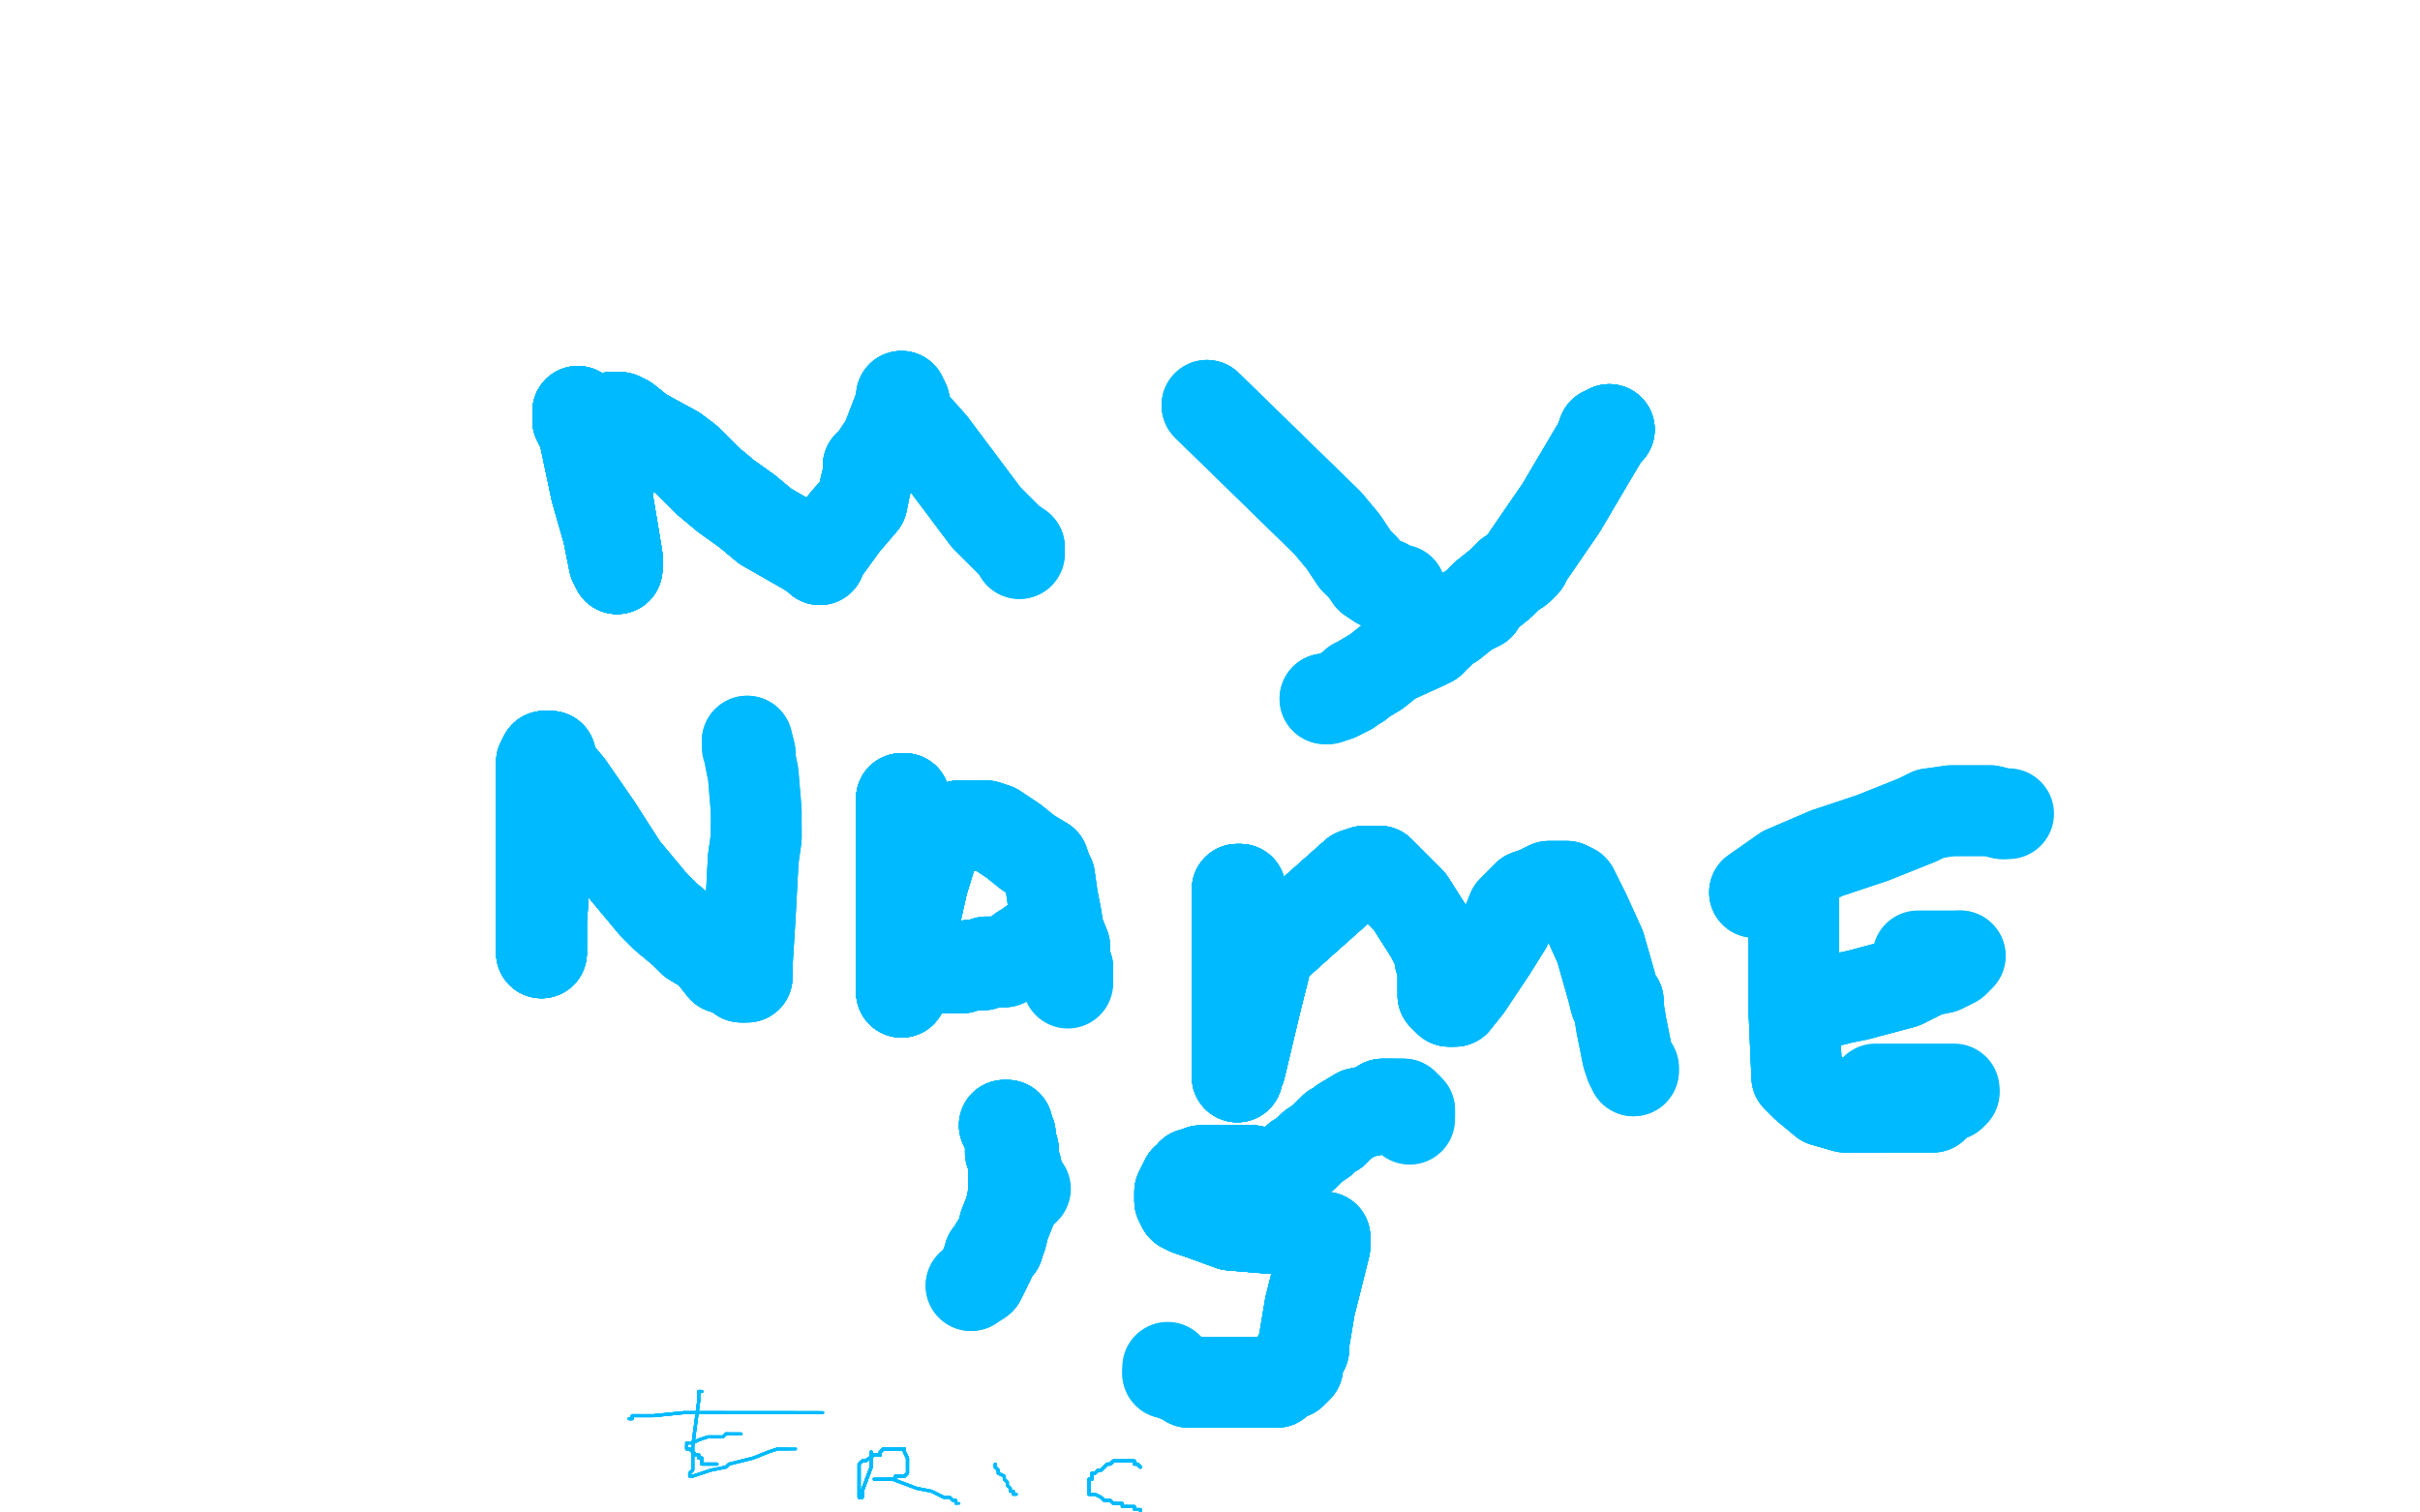 <?xml version="1.0" standalone="no"?>
<!DOCTYPE svg PUBLIC "-//W3C//DTD SVG 1.1//EN"
"http://www.w3.org/Graphics/SVG/1.1/DTD/svg11.dtd">

<svg width="800" height="500" version="1.1" xmlns="http://www.w3.org/2000/svg" xmlns:xlink="http://www.w3.org/1999/xlink" style="stroke-antialiasing: false"><desc>This SVG has been created on https://colorillo.com/</desc><rect x='0' y='0' width='800' height='500' style='fill: rgb(255,255,255); stroke-width:0' /><polyline points="191,136 191,137 191,138 191,139 193,143" style="fill: none; stroke: #00baff; stroke-width: 30; stroke-linejoin: round; stroke-linecap: round; stroke-antialiasing: false; stroke-antialias: 0; opacity: 1.0"/>
<polyline points="191,136 191,137 191,138 191,139 193,143 197,162 201,176 203,186 204,188" style="fill: none; stroke: #00baff; stroke-width: 30; stroke-linejoin: round; stroke-linecap: round; stroke-antialiasing: false; stroke-antialias: 0; opacity: 1.0"/>
<polyline points="191,136 191,137 191,138 191,139 193,143 197,162 201,176 203,186 204,188 204,187 204,184 201,166 201,141 201,140 201,139 202,139" style="fill: none; stroke: #00baff; stroke-width: 30; stroke-linejoin: round; stroke-linecap: round; stroke-antialiasing: false; stroke-antialias: 0; opacity: 1.0"/>
<polyline points="191,136 191,137 191,138 191,139 193,143 197,162 201,176 203,186 204,188 204,187 204,184 201,166 201,141 201,140 201,139 202,139 202,138 203,138 204,138" style="fill: none; stroke: #00baff; stroke-width: 30; stroke-linejoin: round; stroke-linecap: round; stroke-antialiasing: false; stroke-antialias: 0; opacity: 1.0"/>
<polyline points="191,136 191,137 191,138 191,139 193,143 197,162 201,176 203,186 204,188 204,187 204,184 201,166 201,141 201,140 201,139 202,139 202,138 203,138 204,138 205,138 207,139 212,143 223,149 227,152 234,159 240,164 247,169 253,174" style="fill: none; stroke: #00baff; stroke-width: 30; stroke-linejoin: round; stroke-linecap: round; stroke-antialiasing: false; stroke-antialias: 0; opacity: 1.0"/>
<polyline points="191,136 191,137 191,138 191,139 193,143 197,162 201,176 203,186 204,188 204,187 204,184 201,166 201,141 201,140 201,139 202,139 202,138 203,138 204,138 205,138 207,139 212,143 223,149 227,152 234,159 240,164 247,169 253,174 267,182 270,184 271,185" style="fill: none; stroke: #00baff; stroke-width: 30; stroke-linejoin: round; stroke-linecap: round; stroke-antialiasing: false; stroke-antialias: 0; opacity: 1.0"/>
<polyline points="191,136 191,137 191,138 191,139 193,143 197,162 201,176 203,186 204,188 204,187 204,184 201,166 201,141 201,140 201,139 202,139 202,138 203,138 204,138 205,138 207,139 212,143 223,149 227,152 234,159 240,164 247,169 253,174 267,182 270,184 271,185 271,184 279,173 285,166 286,161 287,157 287,155 287,154" style="fill: none; stroke: #00baff; stroke-width: 30; stroke-linejoin: round; stroke-linecap: round; stroke-antialiasing: false; stroke-antialias: 0; opacity: 1.0"/>
<polyline points="191,136 191,137 191,138 191,139 193,143 197,162 201,176 203,186 204,188 204,187 204,184 201,166 201,141 201,140 201,139 202,139 202,138 203,138 204,138 205,138 207,139 212,143 223,149 227,152 234,159 240,164 247,169 253,174 267,182 270,184 271,185 271,184 279,173 285,166 286,161 287,157 287,155 287,154 289,152 293,146 298,133 298,131" style="fill: none; stroke: #00baff; stroke-width: 30; stroke-linejoin: round; stroke-linecap: round; stroke-antialiasing: false; stroke-antialias: 0; opacity: 1.0"/>
<polyline points="191,138 191,139 193,143 197,162 201,176 203,186 204,188 204,187 204,184 201,166 201,141 201,140 201,139 202,139 202,138 203,138 204,138 205,138 207,139 212,143 223,149 227,152 234,159 240,164 247,169 253,174 267,182 270,184 271,185 271,184 279,173 285,166 286,161 287,157 287,155 287,154 289,152 293,146 298,133 298,131 298,132 299,133 299,135 300,138 308,147 326,171 334,179 337,181 337,182" style="fill: none; stroke: #00baff; stroke-width: 30; stroke-linejoin: round; stroke-linecap: round; stroke-antialiasing: false; stroke-antialias: 0; opacity: 1.0"/>
<polyline points="191,138 191,139 193,143 197,162 201,176 203,186 204,188 204,187 204,184 201,166 201,141 201,140 201,139 202,139 202,138 203,138 204,138 205,138 207,139 212,143 223,149 227,152 234,159 240,164 247,169 253,174 267,182 270,184 271,185 271,184 279,173 285,166 286,161 287,157 287,155 287,154 289,152 293,146 298,133 298,131 298,132 299,133 299,135 300,138 308,147 326,171 334,179 337,181 337,182 337,183" style="fill: none; stroke: #00baff; stroke-width: 30; stroke-linejoin: round; stroke-linecap: round; stroke-antialiasing: false; stroke-antialias: 0; opacity: 1.0"/>
<polyline points="191,138 191,139 193,143 197,162 201,176 203,186 204,188 204,187 204,184 201,166 201,141 201,140 201,139 202,139 202,138 203,138 204,138 205,138 207,139 212,143 223,149 227,152 234,159 240,164 247,169 253,174 267,182 270,184 271,185 271,184 279,173 285,166 286,161 287,157 287,155 287,154 289,152 293,146 298,133 298,131 298,132 299,133 299,135 300,138 308,147 326,171 334,179 337,181 337,182 337,183" style="fill: none; stroke: #00baff; stroke-width: 30; stroke-linejoin: round; stroke-linecap: round; stroke-antialiasing: false; stroke-antialias: 0; opacity: 1.0"/>
<polyline points="399,134 439,173 444,179 448,185 450,187" style="fill: none; stroke: #00baff; stroke-width: 30; stroke-linejoin: round; stroke-linecap: round; stroke-antialiasing: false; stroke-antialias: 0; opacity: 1.0"/>
<polyline points="399,134 439,173 444,179 448,185 450,187 451,188 453,191 456,193 457,193 458,193 458,194" style="fill: none; stroke: #00baff; stroke-width: 30; stroke-linejoin: round; stroke-linecap: round; stroke-antialiasing: false; stroke-antialias: 0; opacity: 1.0"/>
<polyline points="399,134 439,173 444,179 448,185 450,187 451,188 453,191 456,193 457,193 458,193 458,194 459,194 462,195 463,195" style="fill: none; stroke: #00baff; stroke-width: 30; stroke-linejoin: round; stroke-linecap: round; stroke-antialiasing: false; stroke-antialias: 0; opacity: 1.0"/>
<polyline points="532,142 531,143 530,143 529,146" style="fill: none; stroke: #00baff; stroke-width: 30; stroke-linejoin: round; stroke-linecap: round; stroke-antialiasing: false; stroke-antialias: 0; opacity: 1.0"/>
<polyline points="532,142 531,143 530,143 529,146 516,168 505,184 504,186 503,187 502,188" style="fill: none; stroke: #00baff; stroke-width: 30; stroke-linejoin: round; stroke-linecap: round; stroke-antialiasing: false; stroke-antialias: 0; opacity: 1.0"/>
<polyline points="532,142 531,143 530,143 529,146 516,168 505,184 504,186 503,187 502,188 499,190 496,193 491,197 489,199 489,200" style="fill: none; stroke: #00baff; stroke-width: 30; stroke-linejoin: round; stroke-linecap: round; stroke-antialiasing: false; stroke-antialias: 0; opacity: 1.0"/>
<polyline points="532,142 531,143 530,143 529,146 516,168 505,184 504,186 503,187 502,188 499,190 496,193 491,197 489,199 489,200 485,202 480,206 478,207 475,210 473,211 473,212 472,212 471,213" style="fill: none; stroke: #00baff; stroke-width: 30; stroke-linejoin: round; stroke-linecap: round; stroke-antialiasing: false; stroke-antialias: 0; opacity: 1.0"/>
<polyline points="532,142 531,143 530,143 529,146 516,168 505,184 504,186 503,187 502,188 499,190 496,193 491,197 489,199 489,200 485,202 480,206 478,207 475,210 473,211 473,212 472,212 471,213 460,218 455,222 450,225 449,226" style="fill: none; stroke: #00baff; stroke-width: 30; stroke-linejoin: round; stroke-linecap: round; stroke-antialiasing: false; stroke-antialias: 0; opacity: 1.0"/>
<polyline points="532,142 531,143 530,143 529,146 516,168 505,184 504,186 503,187 502,188 499,190 496,193 491,197 489,199 489,200 485,202 480,206 478,207 475,210 473,211 473,212 472,212 471,213 460,218 455,222 450,225 449,226 448,226 446,228 442,230 439,231 438,231" style="fill: none; stroke: #00baff; stroke-width: 30; stroke-linejoin: round; stroke-linecap: round; stroke-antialiasing: false; stroke-antialias: 0; opacity: 1.0"/>
<polyline points="532,142 531,143 530,143 529,146 516,168 505,184 504,186 503,187 502,188 499,190 496,193 491,197 489,199 489,200 485,202 480,206 478,207 475,210 473,211 473,212 472,212 471,213 460,218 455,222 450,225 449,226 448,226 446,228 442,230 439,231 438,231" style="fill: none; stroke: #00baff; stroke-width: 30; stroke-linejoin: round; stroke-linecap: round; stroke-antialiasing: false; stroke-antialias: 0; opacity: 1.0"/>
<polyline points="182,263 182,264 182,265 181,271 180,289" style="fill: none; stroke: #00baff; stroke-width: 30; stroke-linejoin: round; stroke-linecap: round; stroke-antialiasing: false; stroke-antialias: 0; opacity: 1.0"/>
<polyline points="182,263 182,264 182,265 181,271 180,289 179,305 179,309 179,310 179,312" style="fill: none; stroke: #00baff; stroke-width: 30; stroke-linejoin: round; stroke-linecap: round; stroke-antialiasing: false; stroke-antialias: 0; opacity: 1.0"/>
<polyline points="182,263 182,264 182,265 181,271 180,289 179,305 179,309 179,310 179,312 179,314 179,315 179,313" style="fill: none; stroke: #00baff; stroke-width: 30; stroke-linejoin: round; stroke-linecap: round; stroke-antialiasing: false; stroke-antialias: 0; opacity: 1.0"/>
<polyline points="182,263 182,264 182,265 181,271 180,289 179,305 179,309 179,310 179,312 179,314 179,315 179,313 179,292 179,276 179,264 179,258 179,257 179,256 179,252 180,250" style="fill: none; stroke: #00baff; stroke-width: 30; stroke-linejoin: round; stroke-linecap: round; stroke-antialiasing: false; stroke-antialias: 0; opacity: 1.0"/>
<polyline points="182,263 182,264 182,265 181,271 180,289 179,305 179,309 179,310 179,312 179,314 179,315 179,313 179,292 179,276 179,264 179,258 179,257 179,256 179,252 180,250 181,250 182,250 182,251" style="fill: none; stroke: #00baff; stroke-width: 30; stroke-linejoin: round; stroke-linecap: round; stroke-antialiasing: false; stroke-antialias: 0; opacity: 1.0"/>
<polyline points="182,263 182,264 182,265 181,271 180,289 179,305 179,309 179,310 179,312 179,314 179,315 179,313 179,292 179,276 179,264 179,258 179,257 179,256 179,252 180,250 181,250 182,250 182,251 182,252 183,254 188,260 197,273 206,287 216,299 220,303 226,308 229,311 234,314 235,315 239,320 243,321" style="fill: none; stroke: #00baff; stroke-width: 30; stroke-linejoin: round; stroke-linecap: round; stroke-antialiasing: false; stroke-antialias: 0; opacity: 1.0"/>
<polyline points="182,263 182,264 182,265 181,271 180,289 179,305 179,309 179,310 179,312 179,314 179,315 179,313 179,292 179,276 179,264 179,258 179,257 179,256 179,252 180,250 181,250 182,250 182,251 182,252 183,254 188,260 197,273 206,287 216,299 220,303 226,308 229,311 234,314 235,315 239,320 243,321 245,323 246,323 247,323" style="fill: none; stroke: #00baff; stroke-width: 30; stroke-linejoin: round; stroke-linecap: round; stroke-antialiasing: false; stroke-antialias: 0; opacity: 1.0"/>
<polyline points="182,263 182,264 182,265 181,271 180,289 179,305 179,309 179,310 179,312 179,314 179,315 179,313 179,292 179,276 179,264 179,258 179,257 179,256 179,252 180,250 181,250 182,250 182,251 182,252 183,254 188,260 197,273 206,287 216,299 220,303 226,308 229,311 234,314 235,315 239,320 243,321 245,323 246,323 247,323 247,322 247,319 248,303 249,284 250,277 250,274" style="fill: none; stroke: #00baff; stroke-width: 30; stroke-linejoin: round; stroke-linecap: round; stroke-antialiasing: false; stroke-antialias: 0; opacity: 1.0"/>
<polyline points="182,263 182,264 182,265 181,271 180,289 179,305 179,309 179,310 179,312 179,314 179,315 179,313 179,292 179,276 179,264 179,258 179,257 179,256 179,252 180,250 181,250 182,250 182,251 182,252 183,254 188,260 197,273 206,287 216,299 220,303 226,308 229,311 234,314 235,315 239,320 243,321 245,323 246,323 247,323 247,322 247,319 248,303 249,284 250,277 250,274 250,268 249,256 248,251 248,249 247,245" style="fill: none; stroke: #00baff; stroke-width: 30; stroke-linejoin: round; stroke-linecap: round; stroke-antialiasing: false; stroke-antialias: 0; opacity: 1.0"/>
<polyline points="180,289 179,305 179,309 179,310 179,312 179,314 179,315 179,313 179,292 179,276 179,264 179,258 179,257 179,256 179,252 180,250 181,250 182,250 182,251 182,252 183,254 188,260 197,273 206,287 216,299 220,303 226,308 229,311 234,314 235,315 239,320 243,321 245,323 246,323 247,323 247,322 247,319 248,303 249,284 250,277 250,274 250,268 249,256 248,251 248,249 247,245 247,246 247,247" style="fill: none; stroke: #00baff; stroke-width: 30; stroke-linejoin: round; stroke-linecap: round; stroke-antialiasing: false; stroke-antialias: 0; opacity: 1.0"/>
<polyline points="299,264 298,264" style="fill: none; stroke: #00baff; stroke-width: 30; stroke-linejoin: round; stroke-linecap: round; stroke-antialiasing: false; stroke-antialias: 0; opacity: 1.0"/>
<polyline points="299,264 298,264 298,265 298,266 298,268 298,273 298,277 298,291 298,313" style="fill: none; stroke: #00baff; stroke-width: 30; stroke-linejoin: round; stroke-linecap: round; stroke-antialiasing: false; stroke-antialias: 0; opacity: 1.0"/>
<polyline points="299,264 298,264 298,265 298,266 298,268 298,273 298,277 298,291 298,313 298,326 298,328" style="fill: none; stroke: #00baff; stroke-width: 30; stroke-linejoin: round; stroke-linecap: round; stroke-antialiasing: false; stroke-antialias: 0; opacity: 1.0"/>
<polyline points="299,264 298,264 298,265 298,266 298,268 298,273 298,277 298,291 298,313 298,326 298,328 298,327 298,326 299,319 305,292 309,279" style="fill: none; stroke: #00baff; stroke-width: 30; stroke-linejoin: round; stroke-linecap: round; stroke-antialiasing: false; stroke-antialias: 0; opacity: 1.0"/>
<polyline points="299,264 298,264 298,265 298,266 298,268 298,273 298,277 298,291 298,313 298,326 298,328 298,327 298,326 299,319 305,292 309,279 311,277 312,276 313,276 317,273 323,273" style="fill: none; stroke: #00baff; stroke-width: 30; stroke-linejoin: round; stroke-linecap: round; stroke-antialiasing: false; stroke-antialias: 0; opacity: 1.0"/>
<polyline points="299,264 298,264 298,265 298,266 298,268 298,273 298,277 298,291 298,313 298,326 298,328 298,327 298,326 299,319 305,292 309,279 311,277 312,276 313,276 317,273 323,273 324,273 326,273 329,274 335,278 340,282 345,285 346,288 347,290" style="fill: none; stroke: #00baff; stroke-width: 30; stroke-linejoin: round; stroke-linecap: round; stroke-antialiasing: false; stroke-antialias: 0; opacity: 1.0"/>
<polyline points="299,264 298,264 298,265 298,266 298,268 298,273 298,277 298,291 298,313 298,326 298,328 298,327 298,326 299,319 305,292 309,279 311,277 312,276 313,276 317,273 323,273 324,273 326,273 329,274 335,278 340,282 345,285 346,288 347,290 348,297 349,302 350,308 352,313 352,317 353,320 353,322 353,323" style="fill: none; stroke: #00baff; stroke-width: 30; stroke-linejoin: round; stroke-linecap: round; stroke-antialiasing: false; stroke-antialias: 0; opacity: 1.0"/>
<polyline points="299,264 298,264 298,265 298,266 298,268 298,273 298,277 298,291 298,313 298,326 298,328 298,327 298,326 299,319 305,292 309,279 311,277 312,276 313,276 317,273 323,273 324,273 326,273 329,274 335,278 340,282 345,285 346,288 347,290 348,297 349,302 350,308 352,313 352,317 353,320 353,322 353,323 353,324" style="fill: none; stroke: #00baff; stroke-width: 30; stroke-linejoin: round; stroke-linecap: round; stroke-antialiasing: false; stroke-antialias: 0; opacity: 1.0"/>
<polyline points="299,264 298,264 298,265 298,266 298,268 298,273 298,277 298,291 298,313 298,326 298,328 298,327 298,326 299,319 305,292 309,279 311,277 312,276 313,276 317,273 323,273 324,273 326,273 329,274 335,278 340,282 345,285 346,288 347,290 348,297 349,302 350,308 352,313 352,317 353,320 353,322 353,323 353,324 353,325" style="fill: none; stroke: #00baff; stroke-width: 30; stroke-linejoin: round; stroke-linecap: round; stroke-antialiasing: false; stroke-antialias: 0; opacity: 1.0"/>
<polyline points="344,312 343,312 342,312" style="fill: none; stroke: #00baff; stroke-width: 30; stroke-linejoin: round; stroke-linecap: round; stroke-antialiasing: false; stroke-antialias: 0; opacity: 1.0"/>
<polyline points="344,312 343,312 342,312 341,312 341,313 338,314 334,317" style="fill: none; stroke: #00baff; stroke-width: 30; stroke-linejoin: round; stroke-linecap: round; stroke-antialiasing: false; stroke-antialias: 0; opacity: 1.0"/>
<polyline points="344,312 343,312 342,312 341,312 341,313 338,314 334,317 332,318 330,318 328,318 326,318 325,319 324,319 323,319 321,319 318,320 316,320" style="fill: none; stroke: #00baff; stroke-width: 30; stroke-linejoin: round; stroke-linecap: round; stroke-antialiasing: false; stroke-antialias: 0; opacity: 1.0"/>
<polyline points="344,312 343,312 342,312 341,312 341,313 338,314 334,317 332,318 330,318 328,318 326,318 325,319 324,319 323,319 321,319 318,320 316,320 315,320 314,320 313,320 312,320 311,320" style="fill: none; stroke: #00baff; stroke-width: 30; stroke-linejoin: round; stroke-linecap: round; stroke-antialiasing: false; stroke-antialias: 0; opacity: 1.0"/>
<polyline points="344,312 343,312 342,312 341,312 341,313 338,314 334,317 332,318 330,318 328,318 326,318 325,319 324,319 323,319 321,319 318,320 316,320 315,320 314,320 313,320 312,320 311,320 310,320 309,320" style="fill: none; stroke: #00baff; stroke-width: 30; stroke-linejoin: round; stroke-linecap: round; stroke-antialiasing: false; stroke-antialias: 0; opacity: 1.0"/>
<polyline points="410,294 409,294 409,295 409,297" style="fill: none; stroke: #00baff; stroke-width: 30; stroke-linejoin: round; stroke-linecap: round; stroke-antialiasing: false; stroke-antialias: 0; opacity: 1.0"/>
<polyline points="410,294 409,294 409,295 409,297 409,302 409,307 409,322 409,343 409,356" style="fill: none; stroke: #00baff; stroke-width: 30; stroke-linejoin: round; stroke-linecap: round; stroke-antialiasing: false; stroke-antialias: 0; opacity: 1.0"/>
<polyline points="410,294 409,294 409,295 409,297 409,302 409,307 409,322 409,343 409,356 409,355 410,353 415,332" style="fill: none; stroke: #00baff; stroke-width: 30; stroke-linejoin: round; stroke-linecap: round; stroke-antialiasing: false; stroke-antialias: 0; opacity: 1.0"/>
<polyline points="410,294 409,294 409,295 409,297 409,302 409,307 409,322 409,343 409,356 409,355 410,353 415,332 418,320 418,316 420,314 430,305 448,289" style="fill: none; stroke: #00baff; stroke-width: 30; stroke-linejoin: round; stroke-linecap: round; stroke-antialiasing: false; stroke-antialias: 0; opacity: 1.0"/>
<polyline points="410,294 409,294 409,295 409,297 409,302 409,307 409,322 409,343 409,356 409,355 410,353 415,332 418,320 418,316 420,314 430,305 448,289 451,288 452,288 456,288 458,290 466,298 473,309 475,313 476,316 476,317 477,318" style="fill: none; stroke: #00baff; stroke-width: 30; stroke-linejoin: round; stroke-linecap: round; stroke-antialiasing: false; stroke-antialias: 0; opacity: 1.0"/>
<polyline points="410,294 409,294 409,295 409,297 409,302 409,307 409,322 409,343 409,356 409,355 410,353 415,332 418,320 418,316 420,314 430,305 448,289 451,288 452,288 456,288 458,290 466,298 473,309 475,313 476,316 476,317 477,318 477,322 477,325 477,328 477,329 478,330" style="fill: none; stroke: #00baff; stroke-width: 30; stroke-linejoin: round; stroke-linecap: round; stroke-antialiasing: false; stroke-antialias: 0; opacity: 1.0"/>
<polyline points="410,294 409,294 409,295 409,297 409,302 409,307 409,322 409,343 409,356 409,355 410,353 415,332 418,320 418,316 420,314 430,305 448,289 451,288 452,288 456,288 458,290 466,298 473,309 475,313 476,316 476,317 477,318 477,322 477,325 477,328 477,329 478,330 479,330 479,331 480,331 481,331" style="fill: none; stroke: #00baff; stroke-width: 30; stroke-linejoin: round; stroke-linecap: round; stroke-antialiasing: false; stroke-antialias: 0; opacity: 1.0"/>
<polyline points="410,294 409,294 409,295 409,297 409,302 409,307 409,322 409,343 409,356 409,355 410,353 415,332 418,320 418,316 420,314 430,305 448,289 451,288 452,288 456,288 458,290 466,298 473,309 475,313 476,316 476,317 477,318 477,322 477,325 477,328 477,329 478,330 479,330 479,331 480,331 481,331 485,326 493,314 498,306 500,301 505,296 508,295" style="fill: none; stroke: #00baff; stroke-width: 30; stroke-linejoin: round; stroke-linecap: round; stroke-antialiasing: false; stroke-antialias: 0; opacity: 1.0"/>
<polyline points="409,302 409,307 409,322 409,343 409,356 409,355 410,353 415,332 418,320 418,316 420,314 430,305 448,289 451,288 452,288 456,288 458,290 466,298 473,309 475,313 476,316 476,317 477,318 477,322 477,325 477,328 477,329 478,330 479,330 479,331 480,331 481,331 485,326 493,314 498,306 500,301 505,296 508,295 512,293 513,293 516,293 518,293 520,294 524,302 529,313 533,327 534,331 535,331" style="fill: none; stroke: #00baff; stroke-width: 30; stroke-linejoin: round; stroke-linecap: round; stroke-antialiasing: false; stroke-antialias: 0; opacity: 1.0"/>
<polyline points="420,314 430,305 448,289 451,288 452,288 456,288 458,290 466,298 473,309 475,313 476,316 476,317 477,318 477,322 477,325 477,328 477,329 478,330 479,330 479,331 480,331 481,331 485,326 493,314 498,306 500,301 505,296 508,295 512,293 513,293 516,293 518,293 520,294 524,302 529,313 533,327 534,331 535,331 535,332 535,333 536,339 538,349 539,352 540,353 540,354" style="fill: none; stroke: #00baff; stroke-width: 30; stroke-linejoin: round; stroke-linecap: round; stroke-antialiasing: false; stroke-antialias: 0; opacity: 1.0"/>
<polyline points="420,314 430,305 448,289 451,288 452,288 456,288 458,290 466,298 473,309 475,313 476,316 476,317 477,318 477,322 477,325 477,328 477,329 478,330 479,330 479,331 480,331 481,331 485,326 493,314 498,306 500,301 505,296 508,295 512,293 513,293 516,293 518,293 520,294 524,302 529,313 533,327 534,331 535,331 535,332 535,333 536,339 538,349 539,352 540,353 540,354" style="fill: none; stroke: #00baff; stroke-width: 30; stroke-linejoin: round; stroke-linecap: round; stroke-antialiasing: false; stroke-antialias: 0; opacity: 1.0"/>
<polyline points="593,296 593,297 593,302 593,333 594,356" style="fill: none; stroke: #00baff; stroke-width: 30; stroke-linejoin: round; stroke-linecap: round; stroke-antialiasing: false; stroke-antialias: 0; opacity: 1.0"/>
<polyline points="593,296 593,297 593,302 593,333 594,356 596,358 597,359 603,364 610,366 618,366 621,366" style="fill: none; stroke: #00baff; stroke-width: 30; stroke-linejoin: round; stroke-linecap: round; stroke-antialiasing: false; stroke-antialias: 0; opacity: 1.0"/>
<polyline points="593,296 593,297 593,302 593,333 594,356 596,358 597,359 603,364 610,366 618,366 621,366 630,366 635,366 639,366 642,363 643,362" style="fill: none; stroke: #00baff; stroke-width: 30; stroke-linejoin: round; stroke-linecap: round; stroke-antialiasing: false; stroke-antialias: 0; opacity: 1.0"/>
<polyline points="593,296 593,297 593,302 593,333 594,356 596,358 597,359 603,364 610,366 618,366 621,366 630,366 635,366 639,366 642,363 643,362 644,362 645,362 645,361 646,361" style="fill: none; stroke: #00baff; stroke-width: 30; stroke-linejoin: round; stroke-linecap: round; stroke-antialiasing: false; stroke-antialias: 0; opacity: 1.0"/>
<polyline points="593,296 593,297 593,302 593,333 594,356 596,358 597,359 603,364 610,366 618,366 621,366 630,366 635,366 639,366 642,363 643,362 644,362 645,362 645,361 646,361 646,360 644,360 631,360 620,360" style="fill: none; stroke: #00baff; stroke-width: 30; stroke-linejoin: round; stroke-linecap: round; stroke-antialiasing: false; stroke-antialias: 0; opacity: 1.0"/>
<polyline points="600,333 601,332 602,331 603,331" style="fill: none; stroke: #00baff; stroke-width: 30; stroke-linejoin: round; stroke-linecap: round; stroke-antialiasing: false; stroke-antialias: 0; opacity: 1.0"/>
<polyline points="600,333 601,332 602,331 603,331 604,331 605,331 609,330 614,329 629,325 637,321" style="fill: none; stroke: #00baff; stroke-width: 30; stroke-linejoin: round; stroke-linecap: round; stroke-antialiasing: false; stroke-antialias: 0; opacity: 1.0"/>
<polyline points="600,333 601,332 602,331 603,331 604,331 605,331 609,330 614,329 629,325 637,321 642,320 646,318 648,316" style="fill: none; stroke: #00baff; stroke-width: 30; stroke-linejoin: round; stroke-linecap: round; stroke-antialiasing: false; stroke-antialias: 0; opacity: 1.0"/>
<polyline points="600,333 601,332 602,331 603,331 604,331 605,331 609,330 614,329 629,325 637,321 642,320 646,318 648,316 647,316 644,316 634,316" style="fill: none; stroke: #00baff; stroke-width: 30; stroke-linejoin: round; stroke-linecap: round; stroke-antialiasing: false; stroke-antialias: 0; opacity: 1.0"/>
<polyline points="580,295 590,288 604,282 619,277 634,271 638,269" style="fill: none; stroke: #00baff; stroke-width: 30; stroke-linejoin: round; stroke-linecap: round; stroke-antialiasing: false; stroke-antialias: 0; opacity: 1.0"/>
<polyline points="580,295 590,288 604,282 619,277 634,271 638,269 645,268 650,268 656,268 658,268 662,269" style="fill: none; stroke: #00baff; stroke-width: 30; stroke-linejoin: round; stroke-linecap: round; stroke-antialiasing: false; stroke-antialias: 0; opacity: 1.0"/>
<polyline points="580,295 590,288 604,282 619,277 634,271 638,269 645,268 650,268 656,268 658,268 662,269 663,269 664,269" style="fill: none; stroke: #00baff; stroke-width: 30; stroke-linejoin: round; stroke-linecap: round; stroke-antialiasing: false; stroke-antialias: 0; opacity: 1.0"/>
<polyline points="333,372 332,372" style="fill: none; stroke: #00baff; stroke-width: 30; stroke-linejoin: round; stroke-linecap: round; stroke-antialiasing: false; stroke-antialias: 0; opacity: 1.0"/>
<polyline points="333,372 332,372 333,372 333,373 334,375 334,376" style="fill: none; stroke: #00baff; stroke-width: 30; stroke-linejoin: round; stroke-linecap: round; stroke-antialiasing: false; stroke-antialias: 0; opacity: 1.0"/>
<polyline points="333,372 332,372 333,372 333,373 334,375 334,376 334,378 334,379 334,381 335,382 335,383 335,384" style="fill: none; stroke: #00baff; stroke-width: 30; stroke-linejoin: round; stroke-linecap: round; stroke-antialiasing: false; stroke-antialias: 0; opacity: 1.0"/>
<polyline points="333,372 332,372 333,372 333,373 334,375 334,376 334,378 334,379 334,381 335,382 335,383 335,384 336,386 336,389 336,391 336,393 336,394" style="fill: none; stroke: #00baff; stroke-width: 30; stroke-linejoin: round; stroke-linecap: round; stroke-antialiasing: false; stroke-antialias: 0; opacity: 1.0"/>
<polyline points="333,372 332,372 333,372 333,373 334,375 334,376 334,378 334,379 334,381 335,382 335,383 335,384 336,386 336,389 336,391 336,393 336,394 336,395" style="fill: none; stroke: #00baff; stroke-width: 30; stroke-linejoin: round; stroke-linecap: round; stroke-antialiasing: false; stroke-antialias: 0; opacity: 1.0"/>
<polyline points="333,372 332,372 333,372 333,373 334,375 334,376 334,378 334,379 334,381 335,382 335,383 335,384 336,386 336,389 336,391 336,393 336,394 336,395 337,395 338,394 339,393" style="fill: none; stroke: #00baff; stroke-width: 30; stroke-linejoin: round; stroke-linecap: round; stroke-antialiasing: false; stroke-antialias: 0; opacity: 1.0"/>
<polyline points="417,389 416,389 416,388 414,387 413,387" style="fill: none; stroke: #00baff; stroke-width: 30; stroke-linejoin: round; stroke-linecap: round; stroke-antialiasing: false; stroke-antialias: 0; opacity: 1.0"/>
<polyline points="417,389 416,389 416,388 414,387 413,387 408,387 406,387 405,387 403,387" style="fill: none; stroke: #00baff; stroke-width: 30; stroke-linejoin: round; stroke-linecap: round; stroke-antialiasing: false; stroke-antialias: 0; opacity: 1.0"/>
<polyline points="417,389 416,389 416,388 414,387 413,387 408,387 406,387 405,387 403,387 398,387 397,387 395,388 394,388 394,389 392,390 391,392 390,394" style="fill: none; stroke: #00baff; stroke-width: 30; stroke-linejoin: round; stroke-linecap: round; stroke-antialiasing: false; stroke-antialias: 0; opacity: 1.0"/>
<polyline points="417,389 416,389 416,388 414,387 413,387 408,387 406,387 405,387 403,387 398,387 397,387 395,388 394,388 394,389 392,390 391,392 390,394 390,395 390,396 390,397 391,399 393,400 396,401" style="fill: none; stroke: #00baff; stroke-width: 30; stroke-linejoin: round; stroke-linecap: round; stroke-antialiasing: false; stroke-antialias: 0; opacity: 1.0"/>
<polyline points="417,389 416,389 416,388 414,387 413,387 408,387 406,387 405,387 403,387 398,387 397,387 395,388 394,388 394,389 392,390 391,392 390,394 390,395 390,396 390,397 391,399 393,400 396,401 407,405 419,406 424,406 428,407 430,408 431,408 433,408 435,409 437,409" style="fill: none; stroke: #00baff; stroke-width: 30; stroke-linejoin: round; stroke-linecap: round; stroke-antialiasing: false; stroke-antialias: 0; opacity: 1.0"/>
<polyline points="417,389 416,389 416,388 414,387 413,387 408,387 406,387 405,387 403,387 398,387 397,387 395,388 394,388 394,389 392,390 391,392 390,394 390,395 390,396 390,397 391,399 393,400 396,401 407,405 419,406 424,406 428,407 430,408 431,408 433,408 435,409 437,409 438,409" style="fill: none; stroke: #00baff; stroke-width: 30; stroke-linejoin: round; stroke-linecap: round; stroke-antialiasing: false; stroke-antialias: 0; opacity: 1.0"/>
<polyline points="417,389 416,389 416,388 414,387 413,387 408,387 406,387 405,387 403,387 398,387 397,387 395,388 394,388 394,389 392,390 391,392 390,394 390,395 390,396 390,397 391,399 393,400 396,401 407,405 419,406 424,406 428,407 430,408 431,408 433,408 435,409 437,409 438,409 438,412 433,432 431,444 431,445 431,446 430,447 429,449" style="fill: none; stroke: #00baff; stroke-width: 30; stroke-linejoin: round; stroke-linecap: round; stroke-antialiasing: false; stroke-antialias: 0; opacity: 1.0"/>
<polyline points="417,389 416,389 416,388 414,387 413,387 408,387 406,387 405,387 403,387 398,387 397,387 395,388 394,388 394,389 392,390 391,392 390,394 390,395 390,396 390,397 391,399 393,400 396,401 407,405 419,406 424,406 428,407 430,408 431,408 433,408 435,409 437,409 438,409 438,412 433,432 431,444 431,445 431,446 430,447 429,449 429,451 429,452 428,453 427,453 427,454 424,455 423,455 422,457" style="fill: none; stroke: #00baff; stroke-width: 30; stroke-linejoin: round; stroke-linecap: round; stroke-antialiasing: false; stroke-antialias: 0; opacity: 1.0"/>
<polyline points="394,388 394,389 392,390 391,392 390,394 390,395 390,396 390,397 391,399 393,400 396,401 407,405 419,406 424,406 428,407 430,408 431,408 433,408 435,409 437,409 438,409 438,412 433,432 431,444 431,445 431,446 430,447 429,449 429,451 429,452 428,453 427,453 427,454 424,455 423,455 422,457 419,457 412,457 405,457 401,457 398,457 394,457 393,457 392,456" style="fill: none; stroke: #00baff; stroke-width: 30; stroke-linejoin: round; stroke-linecap: round; stroke-antialiasing: false; stroke-antialias: 0; opacity: 1.0"/>
<polyline points="394,388 394,389 392,390 391,392 390,394 390,395 390,396 390,397 391,399 393,400 396,401 407,405 419,406 424,406 428,407 430,408 431,408 433,408 435,409 437,409 438,409 438,412 433,432 431,444 431,445 431,446 430,447 429,449 429,451 429,452 428,453 427,453 427,454 424,455 423,455 422,457 419,457 412,457 405,457 401,457 398,457 394,457 393,457 392,456 389,455 387,454 386,454" style="fill: none; stroke: #00baff; stroke-width: 30; stroke-linejoin: round; stroke-linecap: round; stroke-antialiasing: false; stroke-antialias: 0; opacity: 1.0"/>
<polyline points="394,388 394,389 392,390 391,392 390,394 390,395 390,396 390,397 391,399 393,400 396,401 407,405 419,406 424,406 428,407 430,408 431,408 433,408 435,409 437,409 438,409 438,412 433,432 431,444 431,445 431,446 430,447 429,449 429,451 429,452 428,453 427,453 427,454 424,455 423,455 422,457 419,457 412,457 405,457 401,457 398,457 394,457 393,457 392,456 389,455 387,454 386,454 386,453 386,452" style="fill: none; stroke: #00baff; stroke-width: 30; stroke-linejoin: round; stroke-linecap: round; stroke-antialiasing: false; stroke-antialias: 0; opacity: 1.0"/>
<polyline points="408,405 408,404 409,403 409,401 410,401" style="fill: none; stroke: #00baff; stroke-width: 30; stroke-linejoin: round; stroke-linecap: round; stroke-antialiasing: false; stroke-antialias: 0; opacity: 1.0"/>
<polyline points="408,405 408,404 409,403 409,401 410,401 410,400 411,400" style="fill: none; stroke: #00baff; stroke-width: 30; stroke-linejoin: round; stroke-linecap: round; stroke-antialiasing: false; stroke-antialias: 0; opacity: 1.0"/>
<polyline points="408,405 408,404 409,403 409,401 410,401 410,400 411,400 420,391 420,390 421,390 422,389 424,388 427,385" style="fill: none; stroke: #00baff; stroke-width: 30; stroke-linejoin: round; stroke-linecap: round; stroke-antialiasing: false; stroke-antialias: 0; opacity: 1.0"/>
<polyline points="408,405 408,404 409,403 409,401 410,401 410,400 411,400 420,391 420,390 421,390 422,389 424,388 427,385 429,383 431,382 434,379 437,377 438,376 440,374 441,374 441,373" style="fill: none; stroke: #00baff; stroke-width: 30; stroke-linejoin: round; stroke-linecap: round; stroke-antialiasing: false; stroke-antialias: 0; opacity: 1.0"/>
<polyline points="408,405 408,404 409,403 409,401 410,401 410,400 411,400 420,391 420,390 421,390 422,389 424,388 427,385 429,383 431,382 434,379 437,377 438,376 440,374 441,374 441,373 442,373 444,371 449,368 454,367 457,365 459,365 460,365" style="fill: none; stroke: #00baff; stroke-width: 30; stroke-linejoin: round; stroke-linecap: round; stroke-antialiasing: false; stroke-antialias: 0; opacity: 1.0"/>
<polyline points="408,405 408,404 409,403 409,401 410,401 410,400 411,400 420,391 420,390 421,390 422,389 424,388 427,385 429,383 431,382 434,379 437,377 438,376 440,374 441,374 441,373 442,373 444,371 449,368 454,367 457,365 459,365 460,365 461,365 462,365" style="fill: none; stroke: #00baff; stroke-width: 30; stroke-linejoin: round; stroke-linecap: round; stroke-antialiasing: false; stroke-antialias: 0; opacity: 1.0"/>
<polyline points="408,405 408,404 409,403 409,401 410,401 410,400 411,400 420,391 420,390 421,390 422,389 424,388 427,385 429,383 431,382 434,379 437,377 438,376 440,374 441,374 441,373 442,373 444,371 449,368 454,367 457,365 459,365 460,365 461,365 462,365 463,365 464,365 464,366 465,366" style="fill: none; stroke: #00baff; stroke-width: 30; stroke-linejoin: round; stroke-linecap: round; stroke-antialiasing: false; stroke-antialias: 0; opacity: 1.0"/>
<polyline points="408,405 408,404 409,403 409,401 410,401 410,400 411,400 420,391 420,390 421,390 422,389 424,388 427,385 429,383 431,382 434,379 437,377 438,376 440,374 441,374 441,373 442,373 444,371 449,368 454,367 457,365 459,365 460,365 461,365 462,365 463,365 464,365 464,366 465,366 466,367 466,368 466,369 466,370" style="fill: none; stroke: #00baff; stroke-width: 30; stroke-linejoin: round; stroke-linecap: round; stroke-antialiasing: false; stroke-antialias: 0; opacity: 1.0"/>
<polyline points="408,405 408,404 409,403 409,401 410,401 410,400 411,400 420,391 420,390 421,390 422,389 424,388 427,385 429,383 431,382 434,379 437,377 438,376 440,374 441,374 441,373 442,373 444,371 449,368 454,367 457,365 459,365 460,365 461,365 462,365 463,365 464,365 464,366 465,366 466,367 466,368 466,369" style="fill: none; stroke: #00baff; stroke-width: 30; stroke-linejoin: round; stroke-linecap: round; stroke-antialiasing: false; stroke-antialias: 0; opacity: 1.0"/>
<polyline points="335,380 335,382 335,388 335,392 335,395" style="fill: none; stroke: #00baff; stroke-width: 30; stroke-linejoin: round; stroke-linecap: round; stroke-antialiasing: false; stroke-antialias: 0; opacity: 1.0"/>
<polyline points="335,380 335,382 335,388 335,392 335,395 334,400 332,405 331,409 330,411" style="fill: none; stroke: #00baff; stroke-width: 30; stroke-linejoin: round; stroke-linecap: round; stroke-antialiasing: false; stroke-antialias: 0; opacity: 1.0"/>
<polyline points="335,380 335,382 335,388 335,392 335,395 334,400 332,405 331,409 330,411 330,412 329,412 328,414 327,415 327,417 326,418 326,419 324,423" style="fill: none; stroke: #00baff; stroke-width: 30; stroke-linejoin: round; stroke-linecap: round; stroke-antialiasing: false; stroke-antialias: 0; opacity: 1.0"/>
<polyline points="335,380 335,382 335,388 335,392 335,395 334,400 332,405 331,409 330,411 330,412 329,412 328,414 327,415 327,417 326,418 326,419 324,423 321,425" style="fill: none; stroke: #00baff; stroke-width: 30; stroke-linejoin: round; stroke-linecap: round; stroke-antialiasing: false; stroke-antialias: 0; opacity: 1.0"/>
<polyline points="335,380 335,382 335,388 335,392 335,395 334,400 332,405 331,409 330,411 330,412 329,412 328,414 327,415 327,417 326,418 326,419 324,423 321,425" style="fill: none; stroke: #00baff; stroke-width: 30; stroke-linejoin: round; stroke-linecap: round; stroke-antialiasing: false; stroke-antialias: 0; opacity: 1.0"/>
<polyline points="232,460 231,460 231,463 229,478 229,486" style="fill: none; stroke: #00baff; stroke-width: 1; stroke-linejoin: round; stroke-linecap: round; stroke-antialiasing: false; stroke-antialias: 0; opacity: 1.0"/>
<polyline points="232,460 231,460 231,463 229,478 229,486 228,487 228,488 229,488" style="fill: none; stroke: #00baff; stroke-width: 1; stroke-linejoin: round; stroke-linecap: round; stroke-antialiasing: false; stroke-antialias: 0; opacity: 1.0"/>
<polyline points="232,460 231,460 231,463 229,478 229,486 228,487 228,488 229,488 235,486 240,485 241,484 249,482 254,480 257,479" style="fill: none; stroke: #00baff; stroke-width: 1; stroke-linejoin: round; stroke-linecap: round; stroke-antialiasing: false; stroke-antialias: 0; opacity: 1.0"/>
<polyline points="232,460 231,460 231,463 229,478 229,486 228,487 228,488 229,488 235,486 240,485 241,484 249,482 254,480 257,479 258,479 259,479 260,479 261,479" style="fill: none; stroke: #00baff; stroke-width: 1; stroke-linejoin: round; stroke-linecap: round; stroke-antialiasing: false; stroke-antialias: 0; opacity: 1.0"/>
<polyline points="232,460 231,460 231,463 229,478 229,486 228,487 228,488 229,488 235,486 240,485 241,484 249,482 254,480 257,479 258,479 259,479 260,479 261,479 262,479 263,479" style="fill: none; stroke: #00baff; stroke-width: 1; stroke-linejoin: round; stroke-linecap: round; stroke-antialiasing: false; stroke-antialias: 0; opacity: 1.0"/>
<polyline points="232,460 231,460 231,463 229,478 229,486 228,487 228,488 229,488 235,486 240,485 241,484 249,482 254,480 257,479 258,479 259,479 260,479 261,479 262,479 263,479" style="fill: none; stroke: #00baff; stroke-width: 1; stroke-linejoin: round; stroke-linecap: round; stroke-antialiasing: false; stroke-antialias: 0; opacity: 1.0"/>
<polyline points="237,484 235,484 234,484 233,484" style="fill: none; stroke: #00baff; stroke-width: 1; stroke-linejoin: round; stroke-linecap: round; stroke-antialiasing: false; stroke-antialias: 0; opacity: 1.0"/>
<polyline points="237,484 235,484 234,484 233,484 232,484 232,482 231,482 231,481 230,481" style="fill: none; stroke: #00baff; stroke-width: 1; stroke-linejoin: round; stroke-linecap: round; stroke-antialiasing: false; stroke-antialias: 0; opacity: 1.0"/>
<polyline points="237,484 235,484 234,484 233,484 232,484 232,482 231,482 231,481 230,481 229,480 228,479" style="fill: none; stroke: #00baff; stroke-width: 1; stroke-linejoin: round; stroke-linecap: round; stroke-antialiasing: false; stroke-antialias: 0; opacity: 1.0"/>
<polyline points="237,484 235,484 234,484 233,484 232,484 232,482 231,482 231,481 230,481 229,480 228,479 227,479 227,478" style="fill: none; stroke: #00baff; stroke-width: 1; stroke-linejoin: round; stroke-linecap: round; stroke-antialiasing: false; stroke-antialias: 0; opacity: 1.0"/>
<polyline points="237,484 235,484 234,484 233,484 232,484 232,482 231,482 231,481 230,481 229,480 228,479 227,479 227,478 227,477 228,477 229,477 231,476 234,475" style="fill: none; stroke: #00baff; stroke-width: 1; stroke-linejoin: round; stroke-linecap: round; stroke-antialiasing: false; stroke-antialias: 0; opacity: 1.0"/>
<polyline points="237,484 235,484 234,484 233,484 232,484 232,482 231,482 231,481 230,481 229,480 228,479 227,479 227,478 227,477 228,477 229,477 231,476 234,475 235,475 238,475 239,475 240,474 241,474" style="fill: none; stroke: #00baff; stroke-width: 1; stroke-linejoin: round; stroke-linecap: round; stroke-antialiasing: false; stroke-antialias: 0; opacity: 1.0"/>
<polyline points="237,484 235,484 234,484 233,484 232,484 232,482 231,482 231,481 230,481 229,480 228,479 227,479 227,478 227,477 228,477 229,477 231,476 234,475 235,475 238,475 239,475 240,474 241,474 242,474 243,474 244,474 245,474" style="fill: none; stroke: #00baff; stroke-width: 1; stroke-linejoin: round; stroke-linecap: round; stroke-antialiasing: false; stroke-antialias: 0; opacity: 1.0"/>
<polyline points="237,484 235,484 234,484 233,484 232,484 232,482 231,482 231,481 230,481 229,480 228,479 227,479 227,478 227,477 228,477 229,477 231,476 234,475 235,475 238,475 239,475 240,474 241,474 242,474 243,474 244,474 245,474" style="fill: none; stroke: #00baff; stroke-width: 1; stroke-linejoin: round; stroke-linecap: round; stroke-antialiasing: false; stroke-antialias: 0; opacity: 1.0"/>
<polyline points="208,469 209,469 209,468 211,468" style="fill: none; stroke: #00baff; stroke-width: 1; stroke-linejoin: round; stroke-linecap: round; stroke-antialiasing: false; stroke-antialias: 0; opacity: 1.0"/>
<polyline points="208,469 209,469 209,468 211,468 216,468 226,467 230,467 232,467 234,467 240,467" style="fill: none; stroke: #00baff; stroke-width: 1; stroke-linejoin: round; stroke-linecap: round; stroke-antialiasing: false; stroke-antialias: 0; opacity: 1.0"/>
<polyline points="208,469 209,469 209,468 211,468 216,468 226,467 230,467 232,467 234,467 240,467 246,467 249,467 252,467 254,467 259,467 261,467 263,467" style="fill: none; stroke: #00baff; stroke-width: 1; stroke-linejoin: round; stroke-linecap: round; stroke-antialiasing: false; stroke-antialias: 0; opacity: 1.0"/>
<polyline points="208,469 209,469 209,468 211,468 216,468 226,467 230,467 232,467 234,467 240,467 246,467 249,467 252,467 254,467 259,467 261,467 263,467 264,467 265,467 266,467 269,467 270,467 271,467" style="fill: none; stroke: #00baff; stroke-width: 1; stroke-linejoin: round; stroke-linecap: round; stroke-antialiasing: false; stroke-antialias: 0; opacity: 1.0"/>
<polyline points="208,469 209,469 209,468 211,468 216,468 226,467 230,467 232,467 234,467 240,467 246,467 249,467 252,467 254,467 259,467 261,467 263,467 264,467 265,467 266,467 269,467 270,467 271,467 272,467" style="fill: none; stroke: #00baff; stroke-width: 1; stroke-linejoin: round; stroke-linecap: round; stroke-antialiasing: false; stroke-antialias: 0; opacity: 1.0"/>
<polyline points="208,469 209,469 209,468 211,468 216,468 226,467 230,467 232,467 234,467 240,467 246,467 249,467 252,467 254,467 259,467 261,467 263,467 264,467 265,467 266,467 269,467 270,467 271,467 272,467" style="fill: none; stroke: #00baff; stroke-width: 1; stroke-linejoin: round; stroke-linecap: round; stroke-antialiasing: false; stroke-antialias: 0; opacity: 1.0"/>
<polyline points="288,480 288,481" style="fill: none; stroke: #00baff; stroke-width: 1; stroke-linejoin: round; stroke-linecap: round; stroke-antialiasing: false; stroke-antialias: 0; opacity: 1.0"/>
<polyline points="288,480 288,481 288,482 288,485 285,493 285,494" style="fill: none; stroke: #00baff; stroke-width: 1; stroke-linejoin: round; stroke-linecap: round; stroke-antialiasing: false; stroke-antialias: 0; opacity: 1.0"/>
<polyline points="288,480 288,481 288,482 288,485 285,493 285,494 285,495 284,495" style="fill: none; stroke: #00baff; stroke-width: 1; stroke-linejoin: round; stroke-linecap: round; stroke-antialiasing: false; stroke-antialias: 0; opacity: 1.0"/>
<polyline points="288,480 288,481 288,482 288,485 285,493 285,494 285,495 284,495 284,494 284,491 284,486 284,484" style="fill: none; stroke: #00baff; stroke-width: 1; stroke-linejoin: round; stroke-linecap: round; stroke-antialiasing: false; stroke-antialias: 0; opacity: 1.0"/>
<polyline points="288,480 288,481 288,482 288,485 285,493 285,494 285,495 284,495 284,494 284,491 284,486 284,484 285,483 286,483 289,481 291,481 291,480 292,479 294,479 295,479 297,479 298,479" style="fill: none; stroke: #00baff; stroke-width: 1; stroke-linejoin: round; stroke-linecap: round; stroke-antialiasing: false; stroke-antialias: 0; opacity: 1.0"/>
<polyline points="288,480 288,481 288,482 288,485 285,493 285,494 285,495 284,495 284,494 284,491 284,486 284,484 285,483 286,483 289,481 291,481 291,480 292,479 294,479 295,479 297,479 298,479 299,479 299,480 300,482" style="fill: none; stroke: #00baff; stroke-width: 1; stroke-linejoin: round; stroke-linecap: round; stroke-antialiasing: false; stroke-antialias: 0; opacity: 1.0"/>
<polyline points="288,480 288,481 288,482 288,485 285,493 285,494 285,495 284,495 284,494 284,491 284,486 284,484 285,483 286,483 289,481 291,481 291,480 292,479 294,479 295,479 297,479 298,479 299,479 299,480 300,482 300,483 300,484 300,485" style="fill: none; stroke: #00baff; stroke-width: 1; stroke-linejoin: round; stroke-linecap: round; stroke-antialiasing: false; stroke-antialias: 0; opacity: 1.0"/>
<polyline points="288,480 288,481 288,482 288,485 285,493 285,494 285,495 284,495 284,494 284,491 284,486 284,484 285,483 286,483 289,481 291,481 291,480 292,479 294,479 295,479 297,479 298,479 299,479 299,480 300,482 300,483 300,484 300,485 300,486 300,487 299,488 298,488" style="fill: none; stroke: #00baff; stroke-width: 1; stroke-linejoin: round; stroke-linecap: round; stroke-antialiasing: false; stroke-antialias: 0; opacity: 1.0"/>
<polyline points="288,480 288,481 288,482 288,485 285,493 285,494 285,495 284,495 284,494 284,491 284,486 284,484 285,483 286,483 289,481 291,481 291,480 292,479 294,479 295,479 297,479 298,479 299,479 299,480 300,482 300,483 300,484 300,485 300,486 300,487 299,488 298,488 297,488 296,488 296,489 294,489 293,489" style="fill: none; stroke: #00baff; stroke-width: 1; stroke-linejoin: round; stroke-linecap: round; stroke-antialiasing: false; stroke-antialias: 0; opacity: 1.0"/>
<polyline points="288,480 288,481 288,482 288,485 285,493 285,494 285,495 284,495 284,494 284,491 284,486 284,484 285,483 286,483 289,481 291,481 291,480 292,479 294,479 295,479 297,479 298,479 299,479 299,480 300,482 300,483 300,484 300,485 300,486 300,487 299,488 298,488 297,488 296,488 296,489 294,489 293,489 292,489 291,489 290,489" style="fill: none; stroke: #00baff; stroke-width: 1; stroke-linejoin: round; stroke-linecap: round; stroke-antialiasing: false; stroke-antialias: 0; opacity: 1.0"/>
<polyline points="288,480 288,481 288,482 288,485 285,493 285,494 285,495 284,495 284,494 284,491 284,486 284,484 285,483 286,483 289,481 291,481 291,480 292,479 294,479 295,479 297,479 298,479 299,479 299,480 300,482 300,483 300,484 300,485 300,486 300,487 299,488 298,488 297,488 296,488 296,489 294,489 293,489 292,489 291,489 290,489 289,489" style="fill: none; stroke: #00baff; stroke-width: 1; stroke-linejoin: round; stroke-linecap: round; stroke-antialiasing: false; stroke-antialias: 0; opacity: 1.0"/>
<polyline points="288,480 288,481 288,482 288,485 285,493 285,494 285,495 284,495 284,494 284,491 284,486 284,484 285,483 286,483 289,481 291,481 291,480 292,479 294,479 295,479 297,479 298,479 299,479 299,480 300,482 300,483 300,484 300,485 300,486 300,487 299,488 298,488 297,488 296,488 296,489 294,489 293,489 292,489 291,489 290,489 289,489 290,489 291,489 295,489 303,492 308,493 312,495" style="fill: none; stroke: #00baff; stroke-width: 1; stroke-linejoin: round; stroke-linecap: round; stroke-antialiasing: false; stroke-antialias: 0; opacity: 1.0"/>
<polyline points="288,482 288,485 285,493 285,494 285,495 284,495 284,494 284,491 284,486 284,484 285,483 286,483 289,481 291,481 291,480 292,479 294,479 295,479 297,479 298,479 299,479 299,480 300,482 300,483 300,484 300,485 300,486 300,487 299,488 298,488 297,488 296,488 296,489 294,489 293,489 292,489 291,489 290,489 289,489 290,489 291,489 295,489 303,492 308,493 312,495 313,495 314,495 315,496 316,496" style="fill: none; stroke: #00baff; stroke-width: 1; stroke-linejoin: round; stroke-linecap: round; stroke-antialiasing: false; stroke-antialias: 0; opacity: 1.0"/>
<polyline points="288,482 288,485 285,493 285,494 285,495 284,495 284,494 284,491 284,486 284,484 285,483 286,483 289,481 291,481 291,480 292,479 294,479 295,479 297,479 298,479 299,479 299,480 300,482 300,483 300,484 300,485 300,486 300,487 299,488 298,488 297,488 296,488 296,489 294,489 293,489 292,489 291,489 290,489 289,489 290,489 291,489 295,489 303,492 308,493 312,495 313,495 314,495 315,496 316,496 316,497" style="fill: none; stroke: #00baff; stroke-width: 1; stroke-linejoin: round; stroke-linecap: round; stroke-antialiasing: false; stroke-antialias: 0; opacity: 1.0"/>
<polyline points="285,493 285,494 285,495 284,495 284,494 284,491 284,486 284,484 285,483 286,483 289,481 291,481 291,480 292,479 294,479 295,479 297,479 298,479 299,479 299,480 300,482 300,483 300,484 300,485 300,486 300,487 299,488 298,488 297,488 296,488 296,489 294,489 293,489 292,489 291,489 290,489 289,489 290,489 291,489 295,489 303,492 308,493 312,495 313,495 314,495 315,496 316,496 316,497 317,497" style="fill: none; stroke: #00baff; stroke-width: 1; stroke-linejoin: round; stroke-linecap: round; stroke-antialiasing: false; stroke-antialias: 0; opacity: 1.0"/>
<polyline points="329,484 329,485 330,486 330,487" style="fill: none; stroke: #00baff; stroke-width: 1; stroke-linejoin: round; stroke-linecap: round; stroke-antialiasing: false; stroke-antialias: 0; opacity: 1.0"/>
<polyline points="329,484 329,485 330,486 330,487 332,488 332,489 333,490 333,491" style="fill: none; stroke: #00baff; stroke-width: 1; stroke-linejoin: round; stroke-linecap: round; stroke-antialiasing: false; stroke-antialias: 0; opacity: 1.0"/>
<polyline points="329,484 329,485 330,486 330,487 332,488 332,489 333,490 333,491 334,492 334,493 335,493 335,494" style="fill: none; stroke: #00baff; stroke-width: 1; stroke-linejoin: round; stroke-linecap: round; stroke-antialiasing: false; stroke-antialias: 0; opacity: 1.0"/>
<polyline points="329,484 329,485 330,486 330,487 332,488 332,489 333,490 333,491 334,492 334,493 335,493 335,494 336,494" style="fill: none; stroke: #00baff; stroke-width: 1; stroke-linejoin: round; stroke-linecap: round; stroke-antialiasing: false; stroke-antialias: 0; opacity: 1.0"/>
<polyline points="329,484 329,485 330,486 330,487 332,488 332,489 333,490 333,491 334,492 334,493 335,493 335,494 336,494" style="fill: none; stroke: #00baff; stroke-width: 1; stroke-linejoin: round; stroke-linecap: round; stroke-antialiasing: false; stroke-antialias: 0; opacity: 1.0"/>
<polyline points="377,485 376,484 375,484" style="fill: none; stroke: #00baff; stroke-width: 1; stroke-linejoin: round; stroke-linecap: round; stroke-antialiasing: false; stroke-antialias: 0; opacity: 1.0"/>
<polyline points="377,485 376,484 375,484 375,483 374,483 373,483" style="fill: none; stroke: #00baff; stroke-width: 1; stroke-linejoin: round; stroke-linecap: round; stroke-antialiasing: false; stroke-antialias: 0; opacity: 1.0"/>
<polyline points="377,485 376,484 375,484 375,483 374,483 373,483 372,483 371,483 370,483 368,483 367,484" style="fill: none; stroke: #00baff; stroke-width: 1; stroke-linejoin: round; stroke-linecap: round; stroke-antialiasing: false; stroke-antialias: 0; opacity: 1.0"/>
<polyline points="377,485 376,484 375,484 375,483 374,483 373,483 372,483 371,483 370,483 368,483 367,484 366,484 364,486 363,486 362,487" style="fill: none; stroke: #00baff; stroke-width: 1; stroke-linejoin: round; stroke-linecap: round; stroke-antialiasing: false; stroke-antialias: 0; opacity: 1.0"/>
<polyline points="377,485 376,484 375,484 375,483 374,483 373,483 372,483 371,483 370,483 368,483 367,484 366,484 364,486 363,486 362,487 361,487 361,488" style="fill: none; stroke: #00baff; stroke-width: 1; stroke-linejoin: round; stroke-linecap: round; stroke-antialiasing: false; stroke-antialias: 0; opacity: 1.0"/>
<polyline points="377,485 376,484 375,484 375,483 374,483 373,483 372,483 371,483 370,483 368,483 367,484 366,484 364,486 363,486 362,487 361,487 361,488 361,489 360,489 360,490 360,491" style="fill: none; stroke: #00baff; stroke-width: 1; stroke-linejoin: round; stroke-linecap: round; stroke-antialiasing: false; stroke-antialias: 0; opacity: 1.0"/>
<polyline points="377,485 376,484 375,484 375,483 374,483 373,483 372,483 371,483 370,483 368,483 367,484 366,484 364,486 363,486 362,487 361,487 361,488 361,489 360,489 360,490 360,491 360,492 360,493 360,494" style="fill: none; stroke: #00baff; stroke-width: 1; stroke-linejoin: round; stroke-linecap: round; stroke-antialiasing: false; stroke-antialias: 0; opacity: 1.0"/>
<polyline points="377,485 376,484 375,484 375,483 374,483 373,483 372,483 371,483 370,483 368,483 367,484 366,484 364,486 363,486 362,487 361,487 361,488 361,489 360,489 360,490 360,491 360,492 360,493 360,494 361,494 362,494 364,495 365,496 367,496 368,497 369,497" style="fill: none; stroke: #00baff; stroke-width: 1; stroke-linejoin: round; stroke-linecap: round; stroke-antialiasing: false; stroke-antialias: 0; opacity: 1.0"/>
<polyline points="377,485 376,484 375,484 375,483 374,483 373,483 372,483 371,483 370,483 368,483 367,484 366,484 364,486 363,486 362,487 361,487 361,488 361,489 360,489 360,490 360,491 360,492 360,493 360,494 361,494 362,494 364,495 365,496 367,496 368,497 369,497 370,497 371,497 371,498 372,498 373,498" style="fill: none; stroke: #00baff; stroke-width: 1; stroke-linejoin: round; stroke-linecap: round; stroke-antialiasing: false; stroke-antialias: 0; opacity: 1.0"/>
<polyline points="377,485 376,484 375,484 375,483 374,483 373,483 372,483 371,483 370,483 368,483 367,484 366,484 364,486 363,486 362,487 361,487 361,488 361,489 360,489 360,490 360,491 360,492 360,493 360,494 361,494 362,494 364,495 365,496 367,496 368,497 369,497 370,497 371,497 371,498 372,498 373,498 374,498 375,498 375,499 376,499" style="fill: none; stroke: #00baff; stroke-width: 1; stroke-linejoin: round; stroke-linecap: round; stroke-antialiasing: false; stroke-antialias: 0; opacity: 1.0"/>
<polyline points="377,485 376,484 375,484 375,483 374,483 373,483 372,483 371,483 370,483 368,483 367,484 366,484 364,486 363,486 362,487 361,487 361,488 361,489 360,489 360,490 360,491 360,492 360,493 360,494 361,494 362,494 364,495 365,496 367,496 368,497 369,497 370,497 371,497 371,498 372,498 373,498 374,498 375,498 375,499 376,499 377,499 377,500" style="fill: none; stroke: #00baff; stroke-width: 1; stroke-linejoin: round; stroke-linecap: round; stroke-antialiasing: false; stroke-antialias: 0; opacity: 1.0"/>
<polyline points="377,485 376,484 375,484 375,483 374,483 373,483 372,483 371,483 370,483 368,483 367,484 366,484 364,486 363,486 362,487 361,487 361,488 361,489 360,489 360,490 360,491 360,492 360,493 360,494 361,494 362,494 364,495 365,496 367,496 368,497 369,497 370,497 371,497 371,498 372,498 373,498 374,498 375,498 375,499 376,499 377,499 377,500" style="fill: none; stroke: #00baff; stroke-width: 1; stroke-linejoin: round; stroke-linecap: round; stroke-antialiasing: false; stroke-antialias: 0; opacity: 1.0"/>
</svg>
